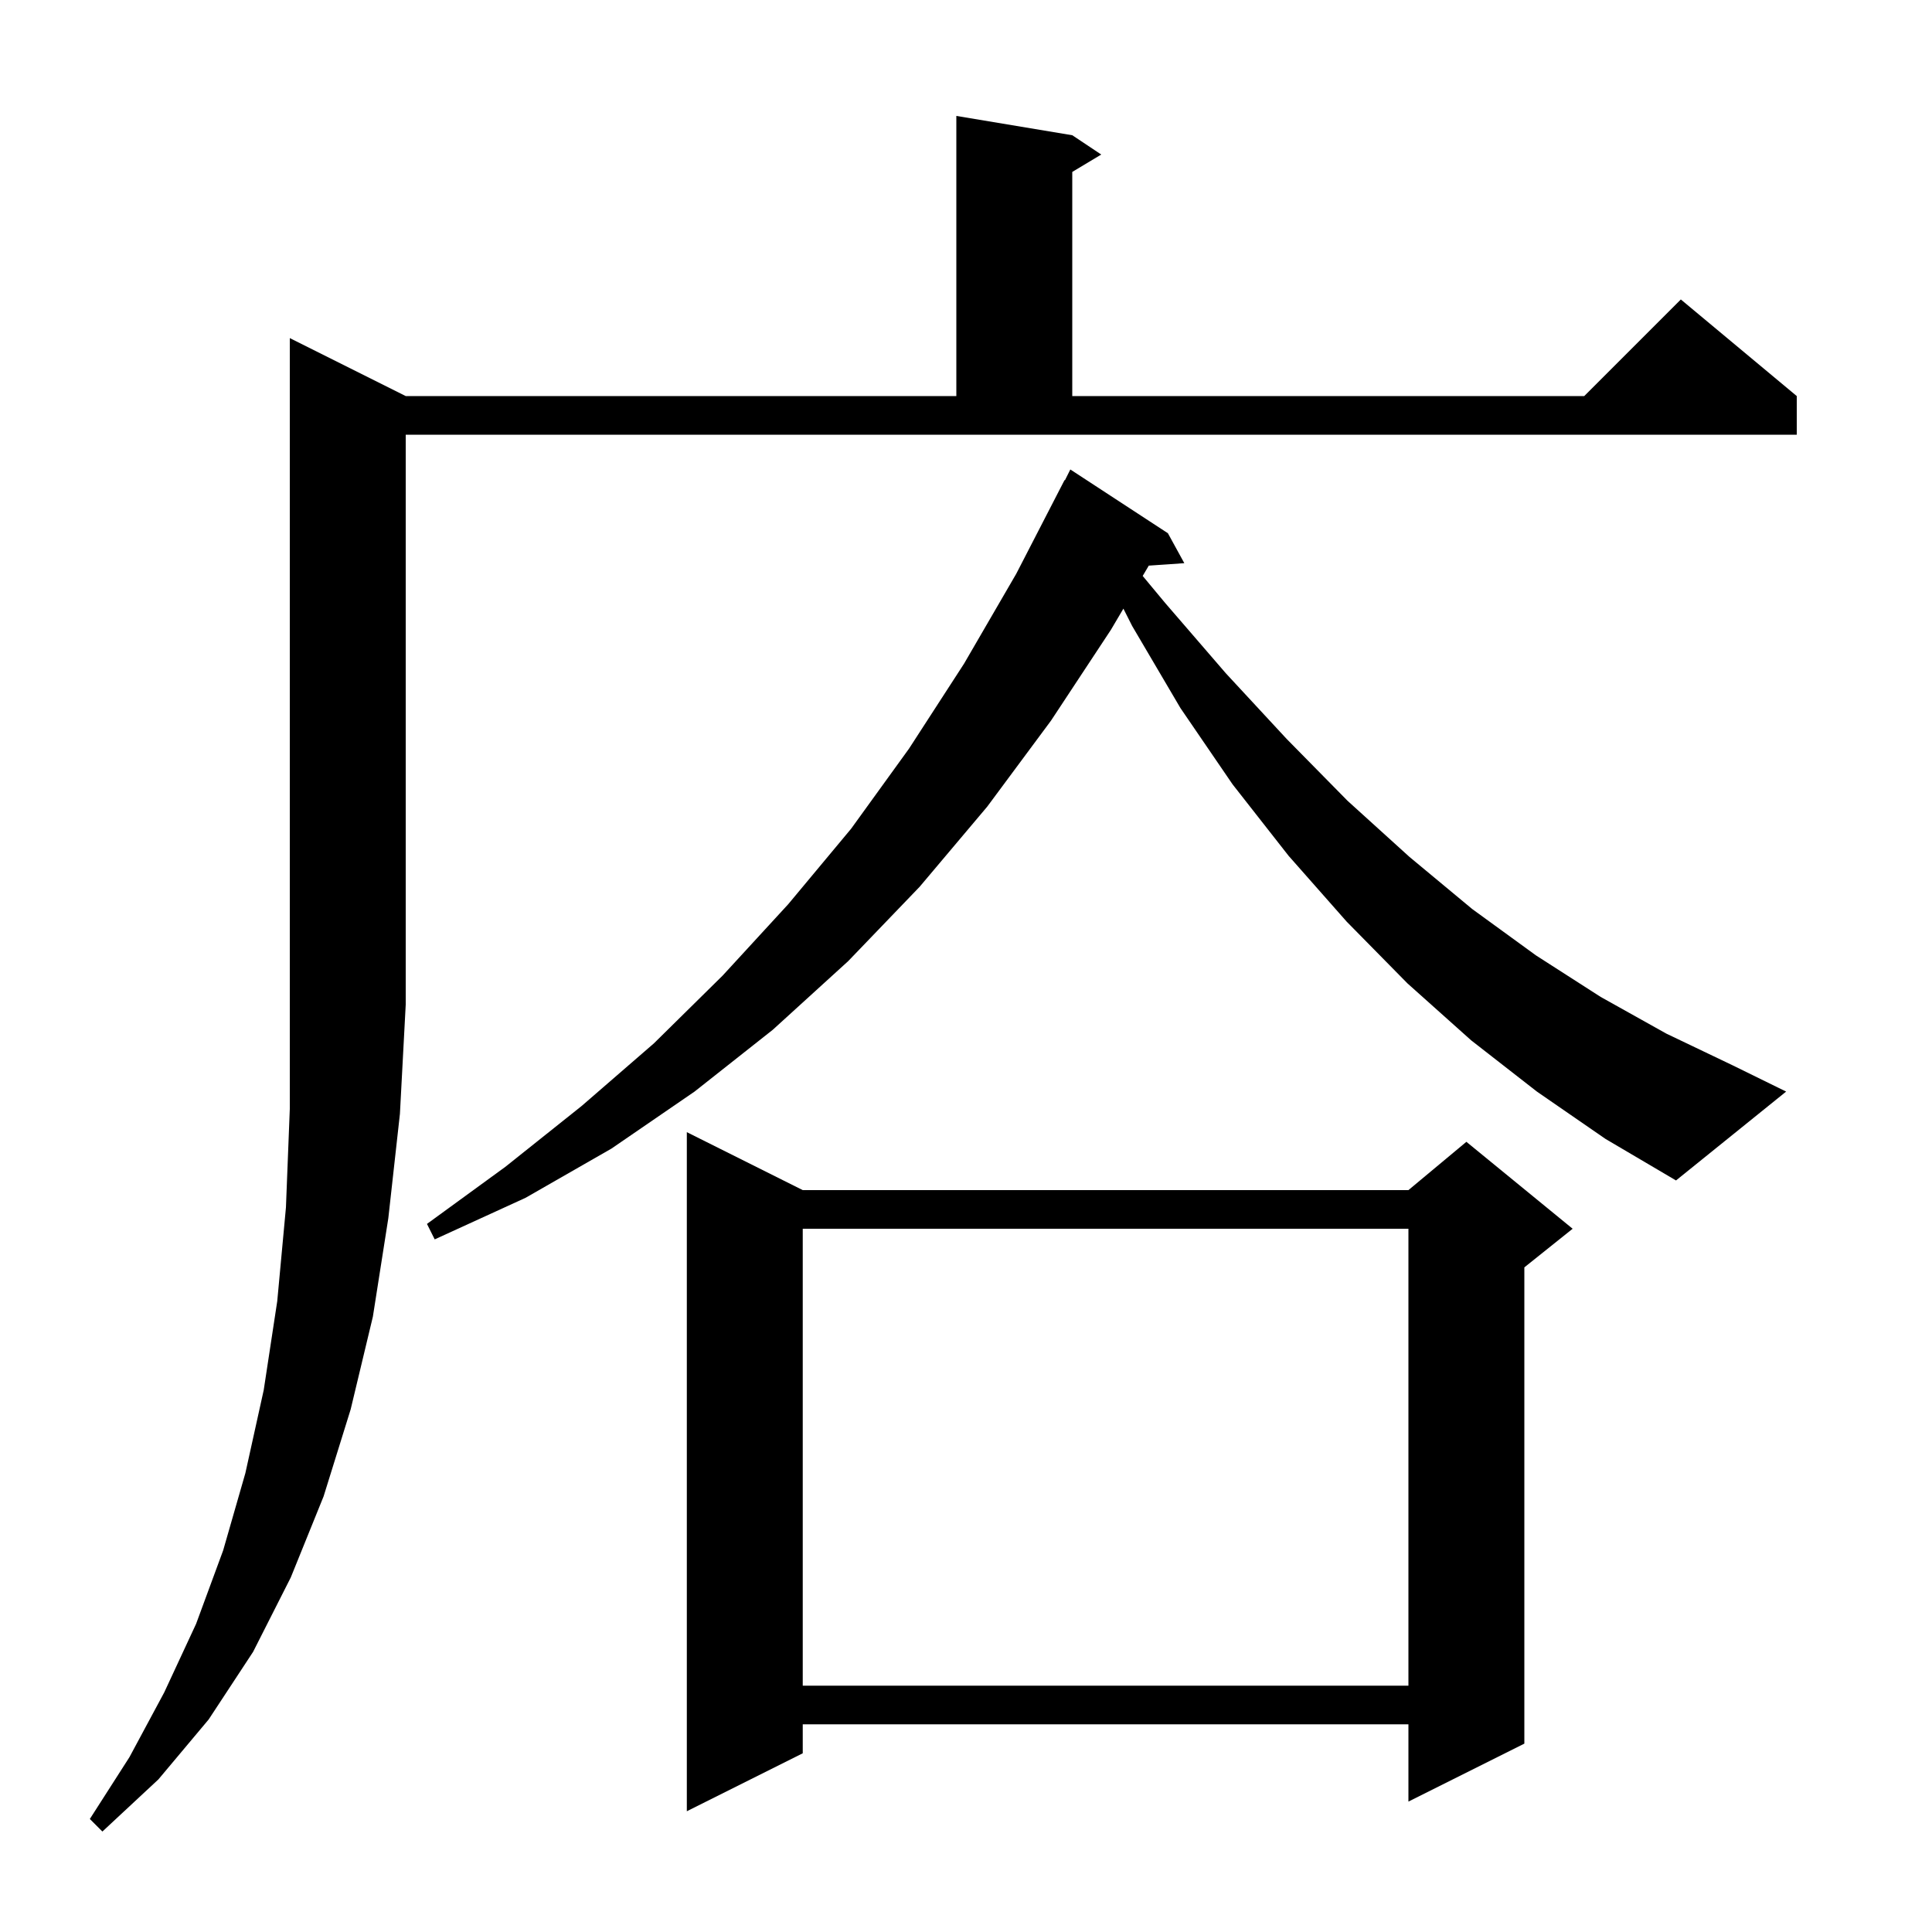 <svg xmlns="http://www.w3.org/2000/svg" xmlns:xlink="http://www.w3.org/1999/xlink" version="1.1" baseProfile="full" viewBox="0 0 200 200" width="200" height="200"><g fill="currentColor"><path d="M 42.0 41.0 L 99.0 41.0 L 99.0 12.0 L 111.0 14.0 L 114.0 16.0 L 111.0 17.8 L 111.0 41.0 L 164.0 41.0 L 174.0 31.0 L 186.0 41.0 L 186.0 45.0 L 42.0 45.0 L 42.0 104.0 L 41.4 115.3 L 40.2 126.1 L 38.6 136.3 L 36.3 145.9 L 33.5 154.9 L 30.1 163.3 L 26.2 171.0 L 21.6 178.0 L 16.4 184.2 L 10.6 189.6 L 9.3 188.3 L 13.4 181.9 L 17.0 175.2 L 20.3 168.1 L 23.1 160.5 L 25.4 152.5 L 27.3 143.9 L 28.7 134.7 L 29.6 125.0 L 30.0 114.8 L 30.0 35.0 Z M 83.1 123.2 L 145.8 123.2 L 151.8 118.2 L 162.8 127.2 L 157.8 131.2 L 157.8 180.5 L 145.8 186.5 L 145.8 178.5 L 83.1 178.5 L 83.1 181.5 L 71.1 187.5 L 71.1 117.2 Z M 83.1 127.2 L 83.1 174.5 L 145.8 174.5 L 145.8 127.2 Z M 159.1 113.0 L 152.3 107.7 L 145.7 101.8 L 139.4 95.4 L 133.4 88.6 L 127.6 81.2 L 122.2 73.3 L 117.2 64.8 L 116.294 63.007 L 115.0 65.2 L 108.8 74.6 L 102.2 83.5 L 95.2 91.8 L 87.8 99.5 L 80.0 106.6 L 71.9 113.0 L 63.3 118.9 L 54.4 124.0 L 45.0 128.3 L 44.2 126.7 L 52.3 120.8 L 60.2 114.5 L 67.7 108.0 L 74.8 101.0 L 81.6 93.6 L 88.1 85.8 L 94.1 77.5 L 99.8 68.7 L 105.2 59.4 L 110.2 49.7 L 110.24 49.72 L 110.8 48.6 L 120.9 55.2 L 122.6 58.3 L 118.921 58.554 L 118.291 59.622 L 120.6 62.4 L 126.9 69.7 L 133.2 76.5 L 139.5 82.9 L 145.9 88.7 L 152.4 94.1 L 159.0 98.9 L 165.7 103.2 L 172.5 107.0 L 179.4 110.3 L 184.9 113.0 L 173.5 122.2 L 166.2 117.9 Z "/></g></svg>